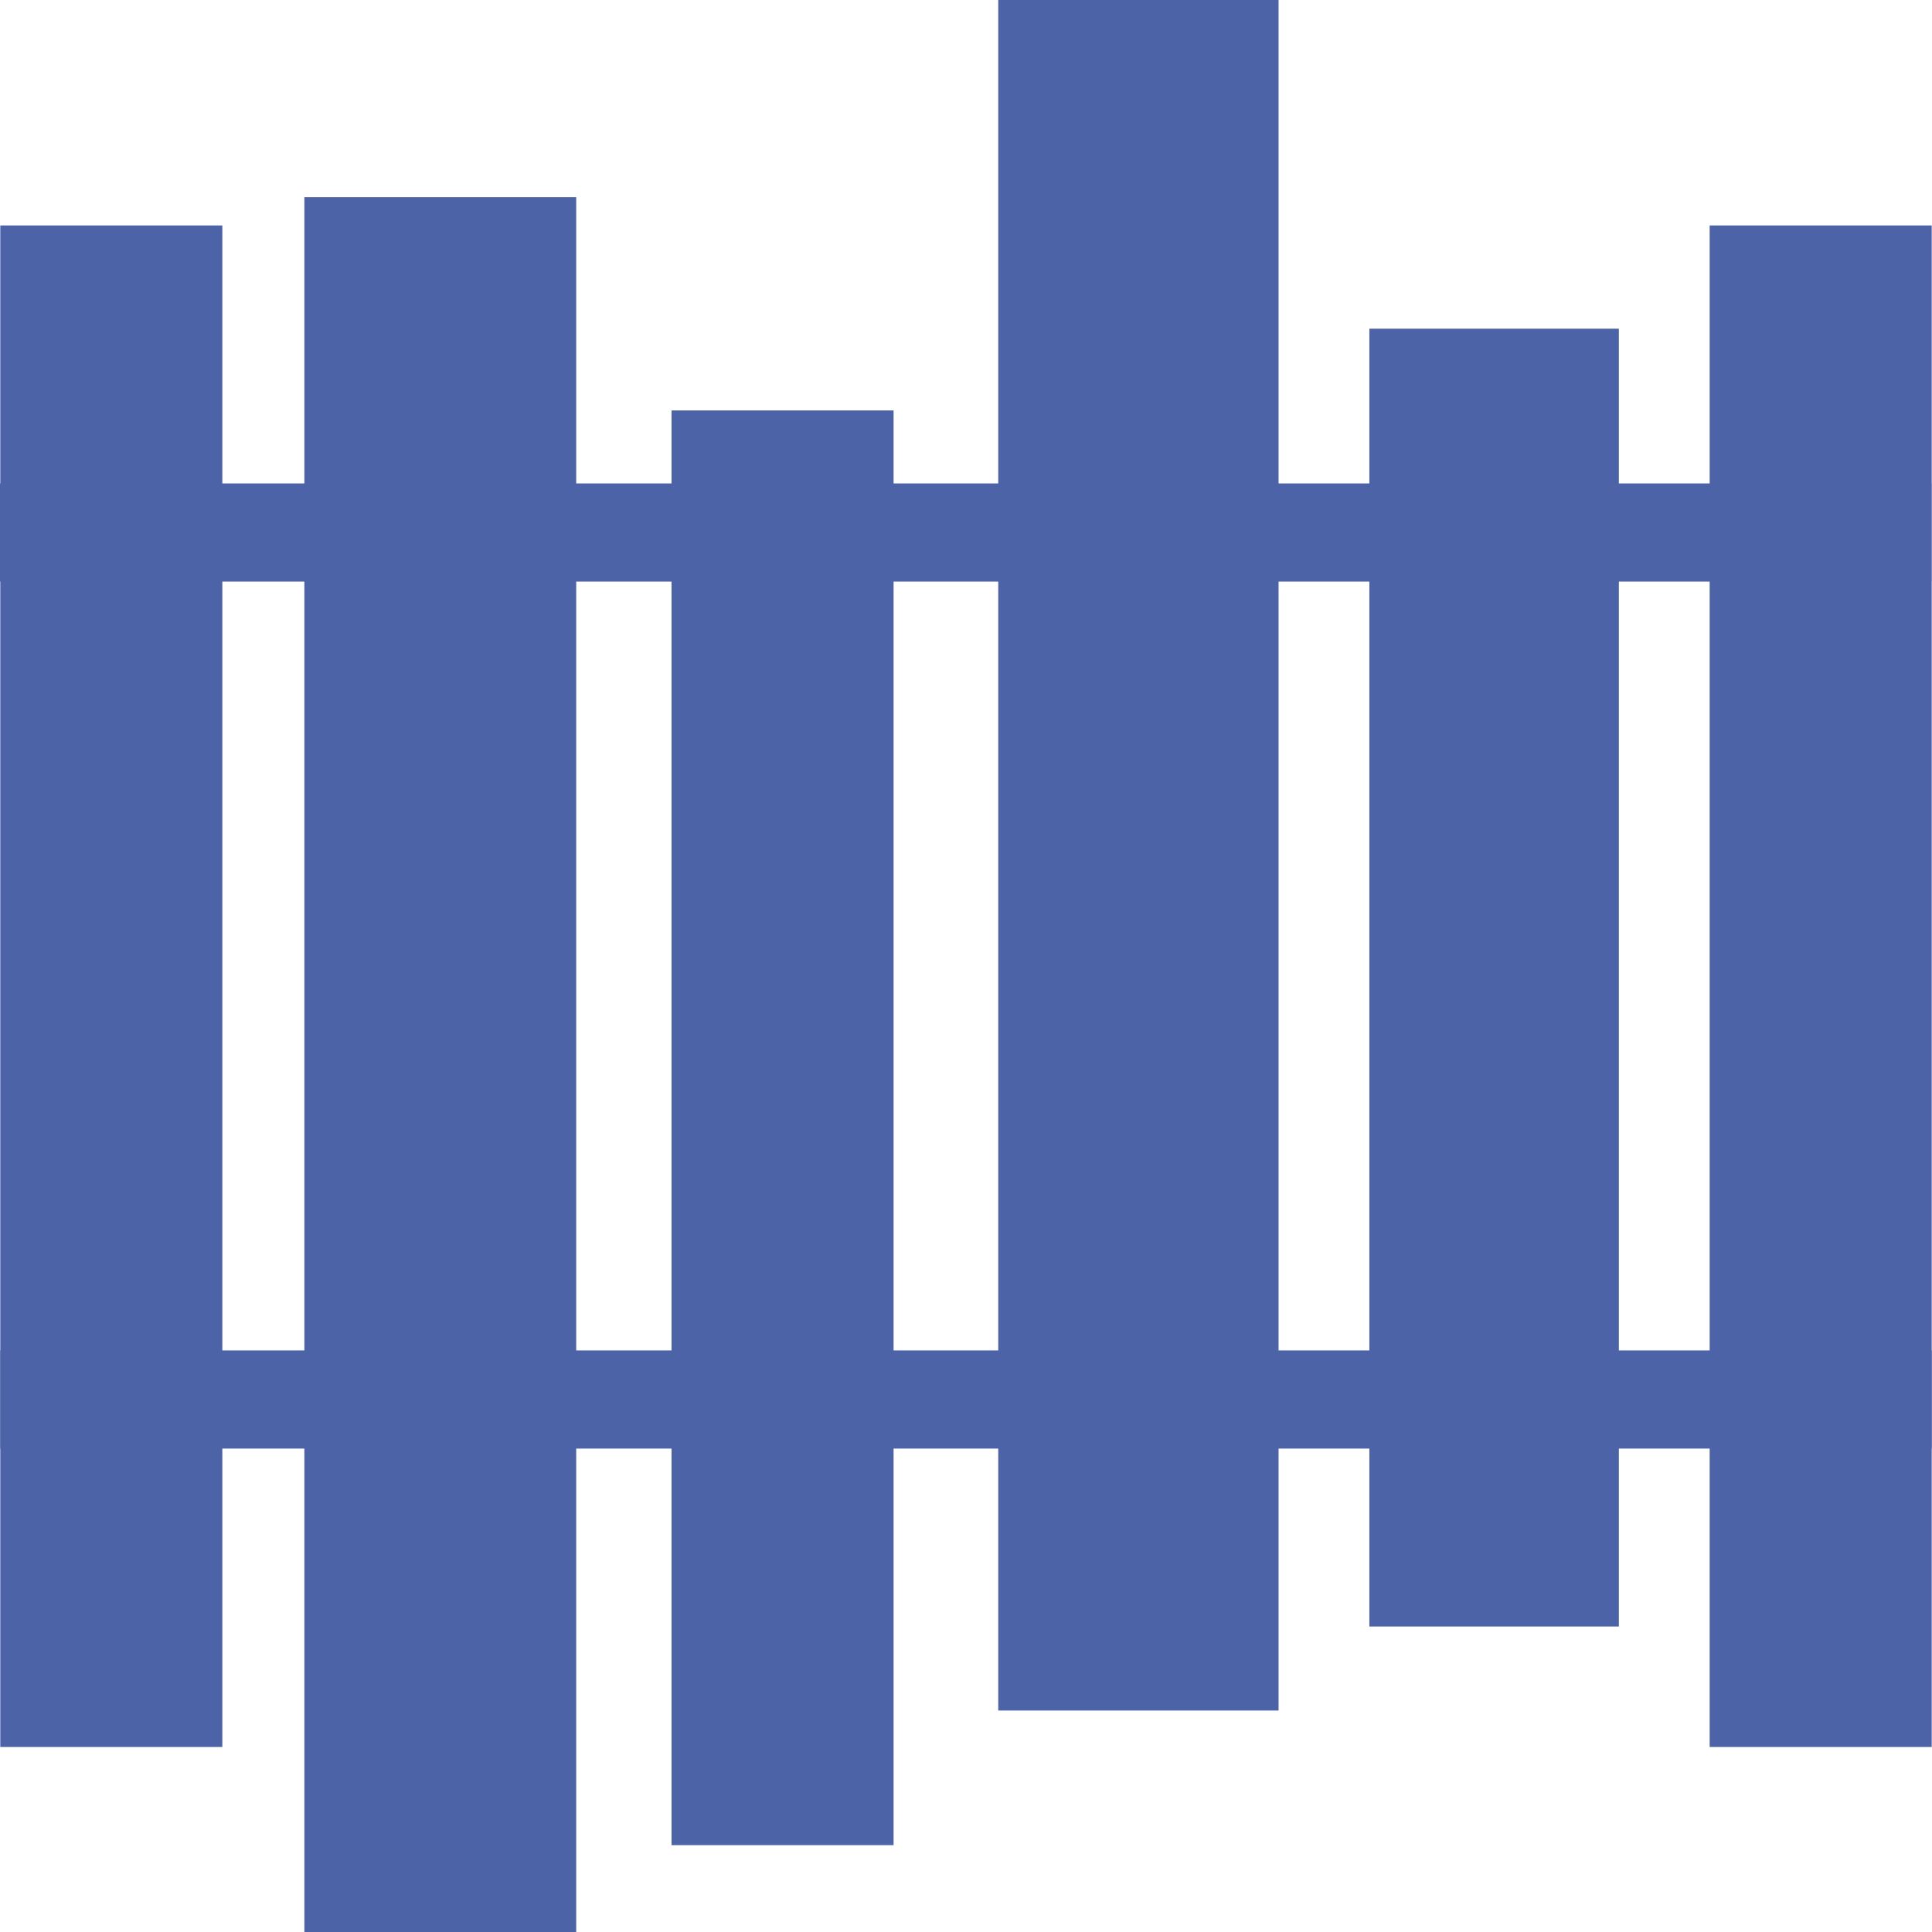 <?xml version="1.0" encoding="utf-8"?>
<!-- Generator: Adobe Illustrator 23.0.6, SVG Export Plug-In . SVG Version: 6.00 Build 0)  -->
<svg version="1.1" id="Calque_1" xmlns="http://www.w3.org/2000/svg" xmlns:xlink="http://www.w3.org/1999/xlink" x="0px" y="0px"
	 viewBox="0 0 683 683" style="enable-background:new 0 0 683 683;" xml:space="preserve">
<style type="text/css">
	.st0{fill:#4D63A8;}
</style>
<rect y="170.9" class="st0" width="682.8" height="34.7"/>
<rect x="484.1" y="116.2" class="st0" width="88.2" height="458.8"/>
<rect x="0.1" y="477.4" class="st0" width="682.8" height="34.7"/>
<rect x="352.9" y="0" class="st0" width="99.1" height="604.7"/>
<rect x="237.4" y="145.1" class="st0" width="78.5" height="507.2"/>
<rect x="107.6" y="69.7" class="st0" width="96.1" height="613.3"/>
<rect x="0.1" y="79.7" class="st0" width="78.5" height="537.9"/>
<rect x="604.4" y="79.7" class="st0" width="78.5" height="537.9"/>
</svg>
